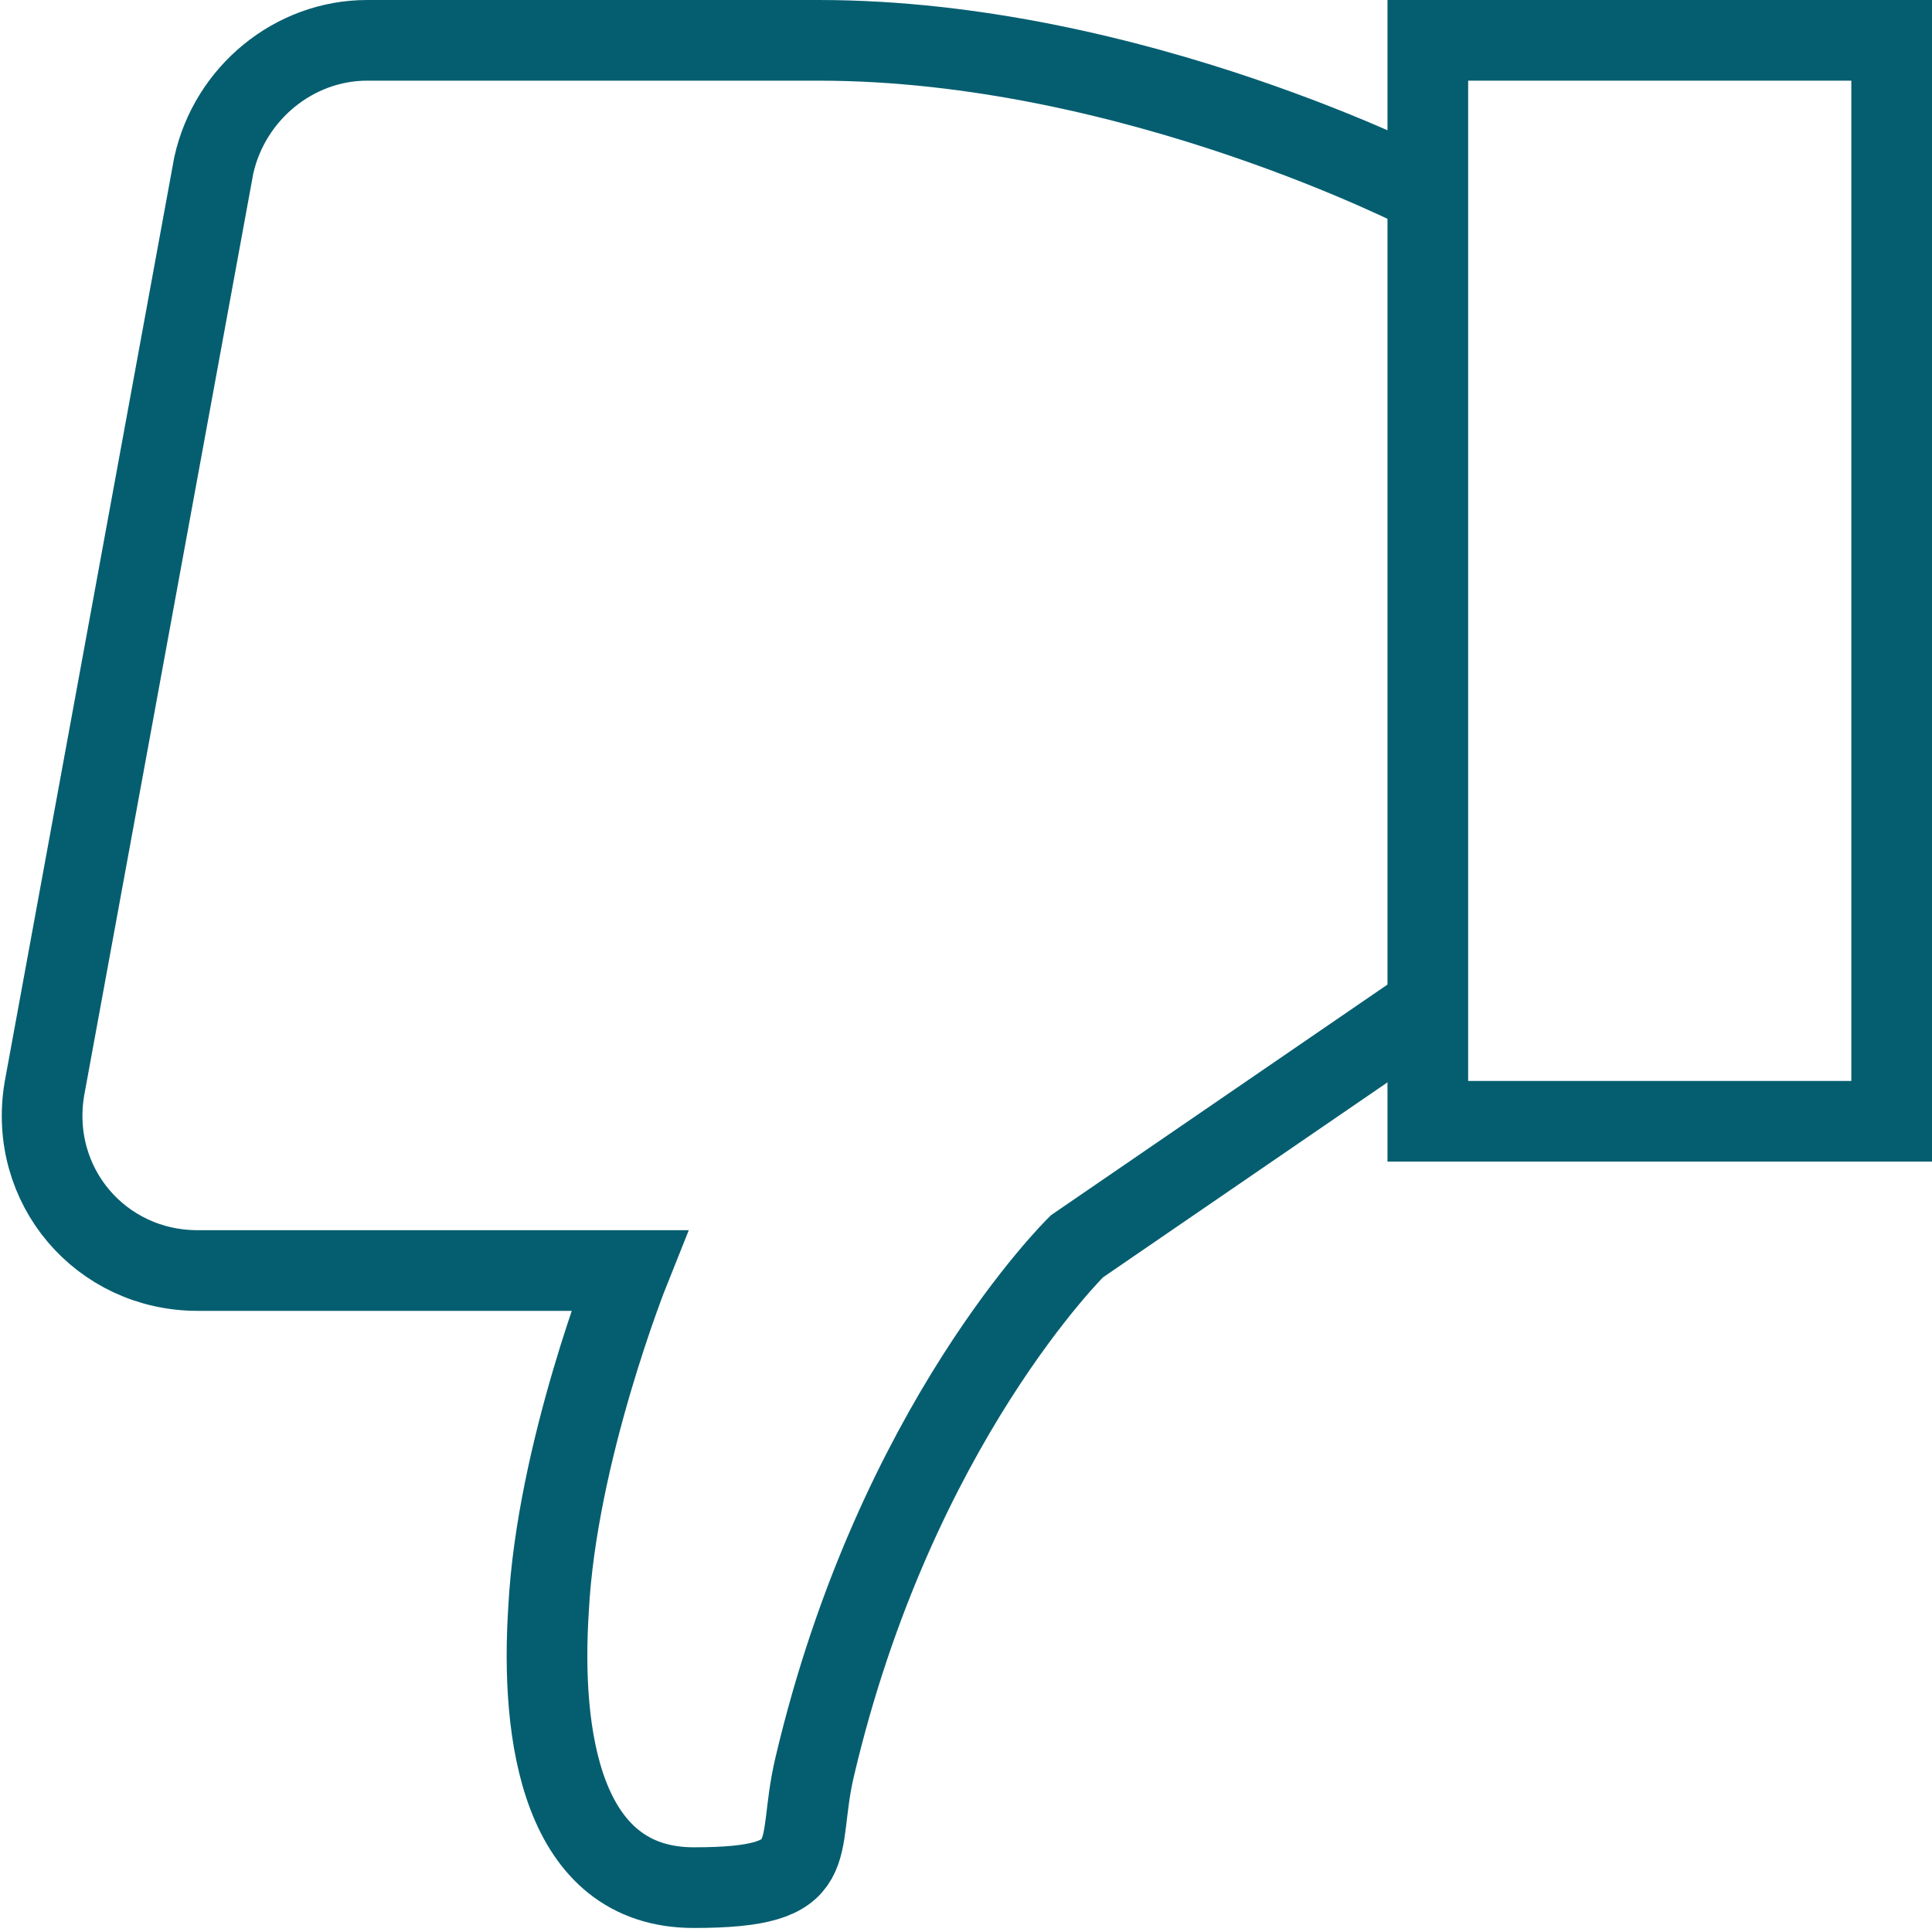 <?xml version="1.0" encoding="UTF-8"?>
<svg id="icons" xmlns="http://www.w3.org/2000/svg" width="47.9" height="47.9" viewBox="0 0 47.9 47.9">
  <defs>
    <style>
      .cls-1 {
        fill: none;
        stroke: #055e70;
        stroke-miterlimit: 10;
        stroke-width: 2px;
      }
    </style>
  </defs>
  <rect class="cls-1" x="35.4" y="1" width="11.5" height="26.8"/>
  <path class="cls-1" d="M35.4,4.8s-7.3-3.8-15.1-3.8h-11.2c-1.8,0-3.4,1.3-3.8,3.1L1.1,27c-.4,2.4,1.4,4.5,3.8,4.5h10.7s-1.8,4.5-2,8.4c-.2,3.1.3,6.9,3.6,6.9s2.5-.9,3-3c2-8.5,6.5-12.9,6.5-12.9l8.9-6.1"/>
</svg>